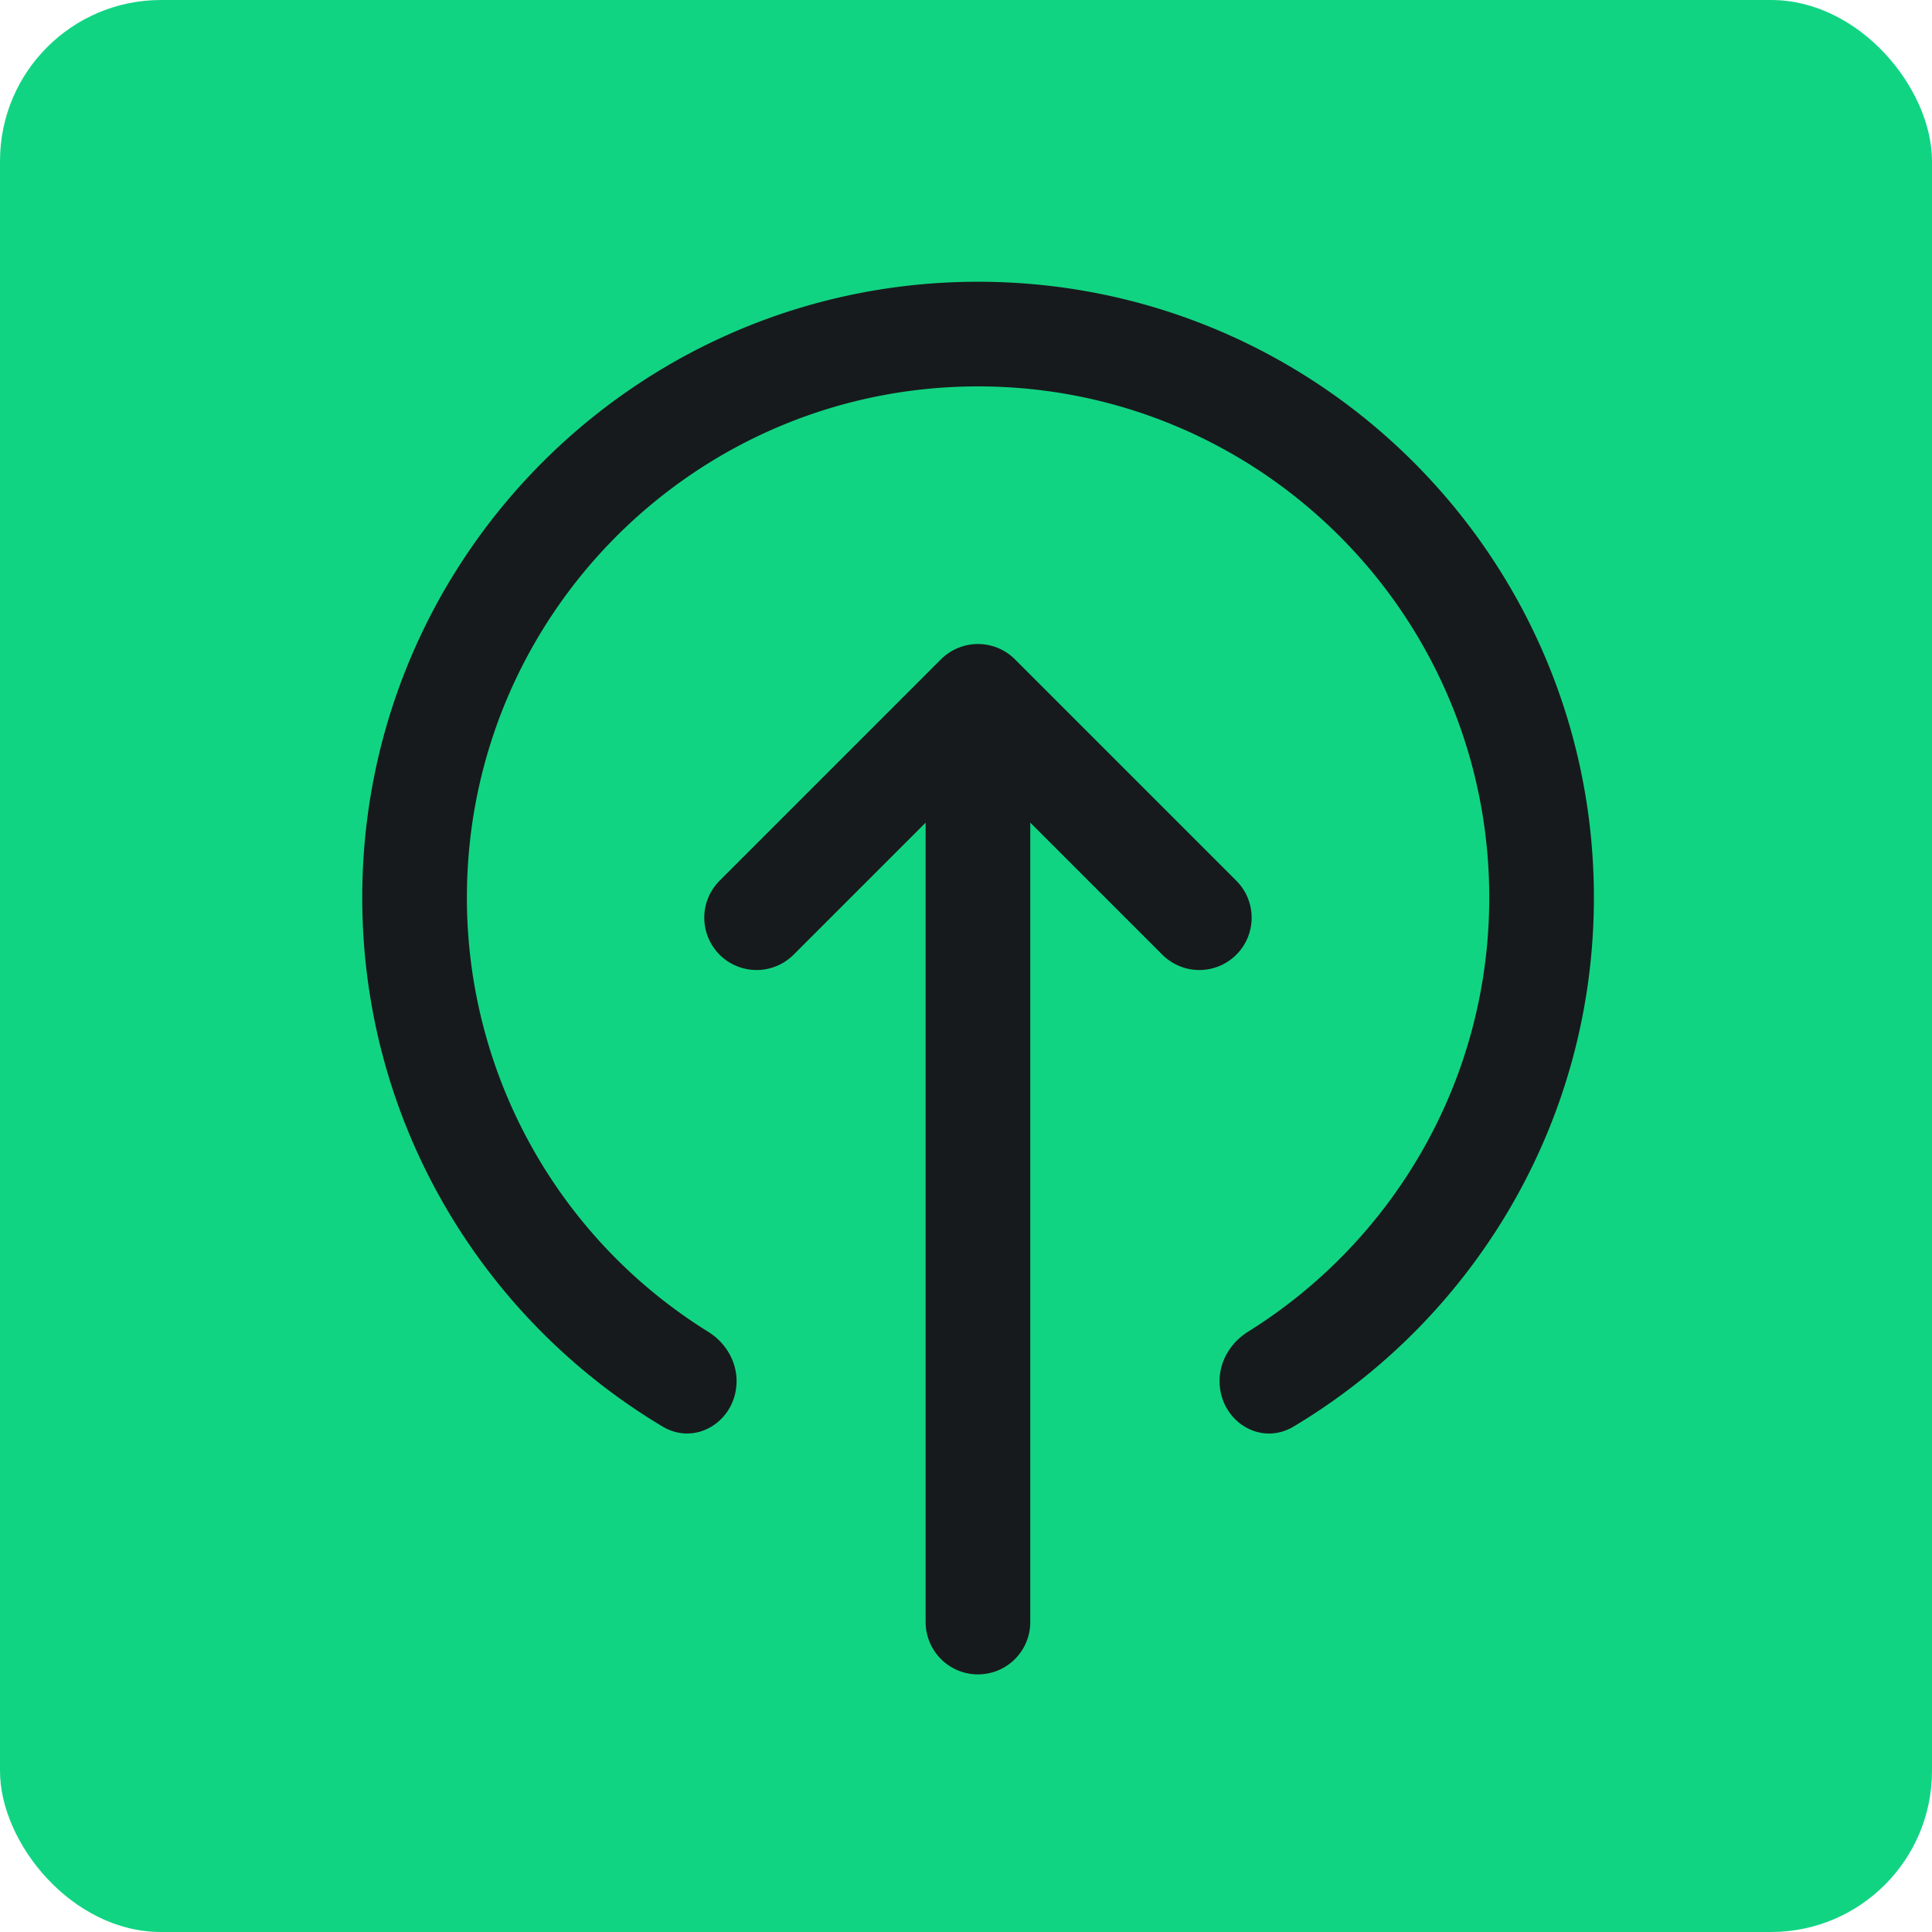 <svg width="48" height="48" fill="none" xmlns="http://www.w3.org/2000/svg"><rect width="48" height="48" rx="4" fill="#11D483"/><path fill-rule="evenodd" clip-rule="evenodd" d="M11.6 22.3c0-7.014 5.686-12.7 12.7-12.7 7.014 0 12.7 5.686 12.7 12.7 0 4.552-2.395 8.545-5.994 10.787-.426.266-.706.723-.706 1.225 0 .98 1 1.632 1.84 1.13 4.468-2.672 7.46-7.558 7.46-13.142C39.6 13.85 32.75 7 24.3 7 15.85 7 9 13.85 9 22.3c0 5.584 2.992 10.47 7.46 13.141.84.503 1.84-.15 1.84-1.129 0-.502-.28-.96-.706-1.225A12.691 12.691 0 0 1 11.6 22.3Z" fill="#171A1C"/><path d="M24.297 17.3v23m0-23-5.5 5.5m5.5-5.5 5.5 5.5" stroke="#171A1C" stroke-width="2.6" stroke-linecap="round" stroke-linejoin="round"/></svg>